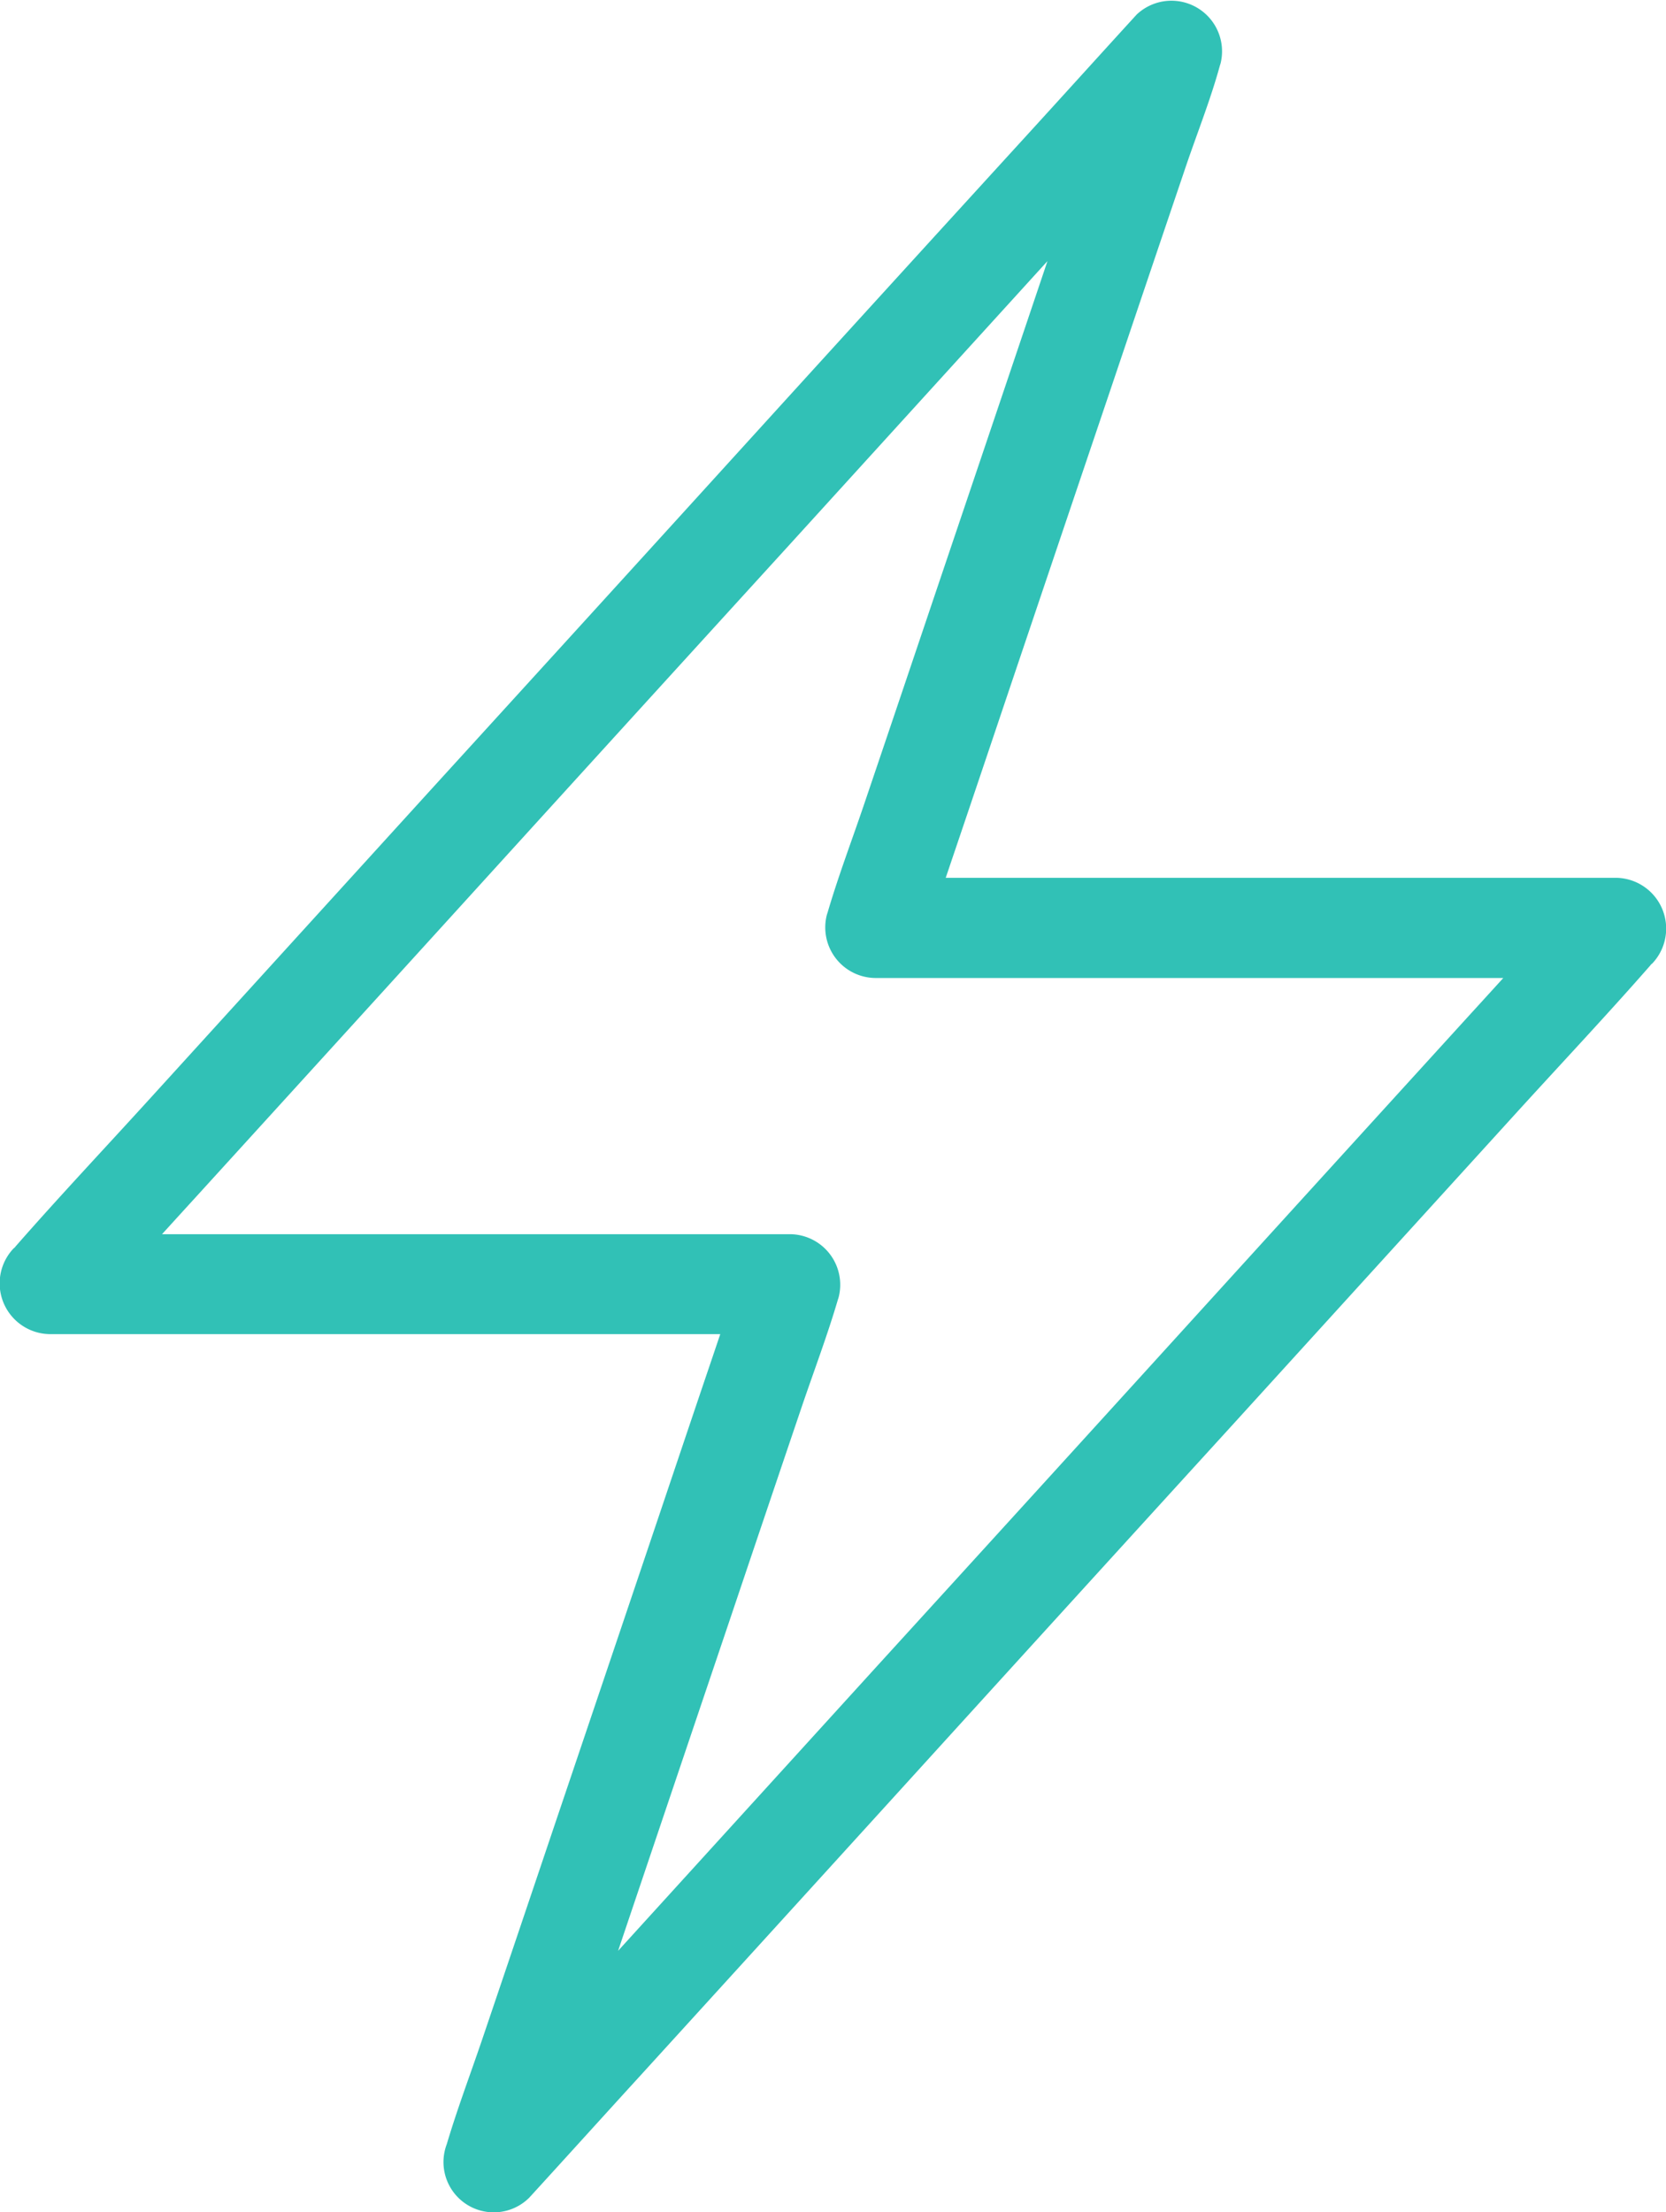 <svg xmlns="http://www.w3.org/2000/svg" width="38.286" height="50.83" viewBox="0 0 38.286 50.83">
  <path id="Path_187" data-name="Path 187" d="M181.175,89.439c.225-.67.45-1.333.675-2,.543-1.6,1.079-3.2,1.622-4.808q.987-2.926,1.974-5.847c.566-1.68,1.131-3.354,1.7-5.033.277-.814.583-1.622.825-2.447.006-.012.006-.023.012-.035a1.162,1.162,0,0,0-1.114-1.46H169.832c.271.658.543,1.316.814,1.968.86-.941,1.714-1.887,2.574-2.828q3.091-3.394,6.182-6.794,3.714-4.087,7.435-8.168l6.453-7.094c1.039-1.137,2.124-2.251,3.117-3.429a.176.176,0,0,1,.046-.046c-.641-.375-1.287-.75-1.928-1.126-.225.67-.45,1.333-.675,2-.543,1.6-1.079,3.2-1.622,4.808q-.987,2.926-1.974,5.847c-.566,1.68-1.131,3.354-1.7,5.033-.277.814-.583,1.622-.825,2.447-.006.012-.006.023-.012.035a1.162,1.162,0,0,0,1.114,1.46h17.033c-.271-.658-.543-1.316-.814-1.968-.86.941-1.714,1.888-2.574,2.828q-3.091,3.394-6.182,6.794-3.714,4.087-7.435,8.168l-6.453,7.094c-1.039,1.143-2.1,2.268-3.117,3.429a.35.35,0,0,1-.046.046,1.155,1.155,0,0,0,1.634,1.634c.86-.941,1.714-1.887,2.574-2.828q3.091-3.394,6.182-6.794,3.714-4.087,7.435-8.168l6.453-7.094c1.039-1.143,2.1-2.268,3.117-3.429a.175.175,0,0,1,.046-.046,1.167,1.167,0,0,0-.814-1.968H188.84l1.114,1.46c.225-.67.45-1.333.675-2,.543-1.6,1.079-3.2,1.622-4.808q.987-2.926,1.974-5.847c.566-1.68,1.131-3.354,1.7-5.033.271-.814.6-1.622.825-2.447.006-.012.006-.023.012-.035a1.163,1.163,0,0,0-1.928-1.126c-.86.941-1.714,1.887-2.574,2.828Q189.166,46,186.075,49.4q-3.714,4.087-7.435,8.168l-6.453,7.094c-1.039,1.143-2.1,2.268-3.117,3.429a.175.175,0,0,1-.046.046,1.167,1.167,0,0,0,.814,1.968h17.034l-1.114-1.46c-.225.67-.45,1.333-.675,2-.543,1.6-1.079,3.2-1.622,4.808q-.987,2.926-1.974,5.847c-.566,1.68-1.131,3.354-1.7,5.033-.277.814-.583,1.622-.825,2.447-.006.012-.006.023-.012.035a1.163,1.163,0,0,0,.808,1.42,1.175,1.175,0,0,0,1.414-.8Z" transform="translate(-168.713 -39.449)" fill="#31c1b6"/>
</svg>
